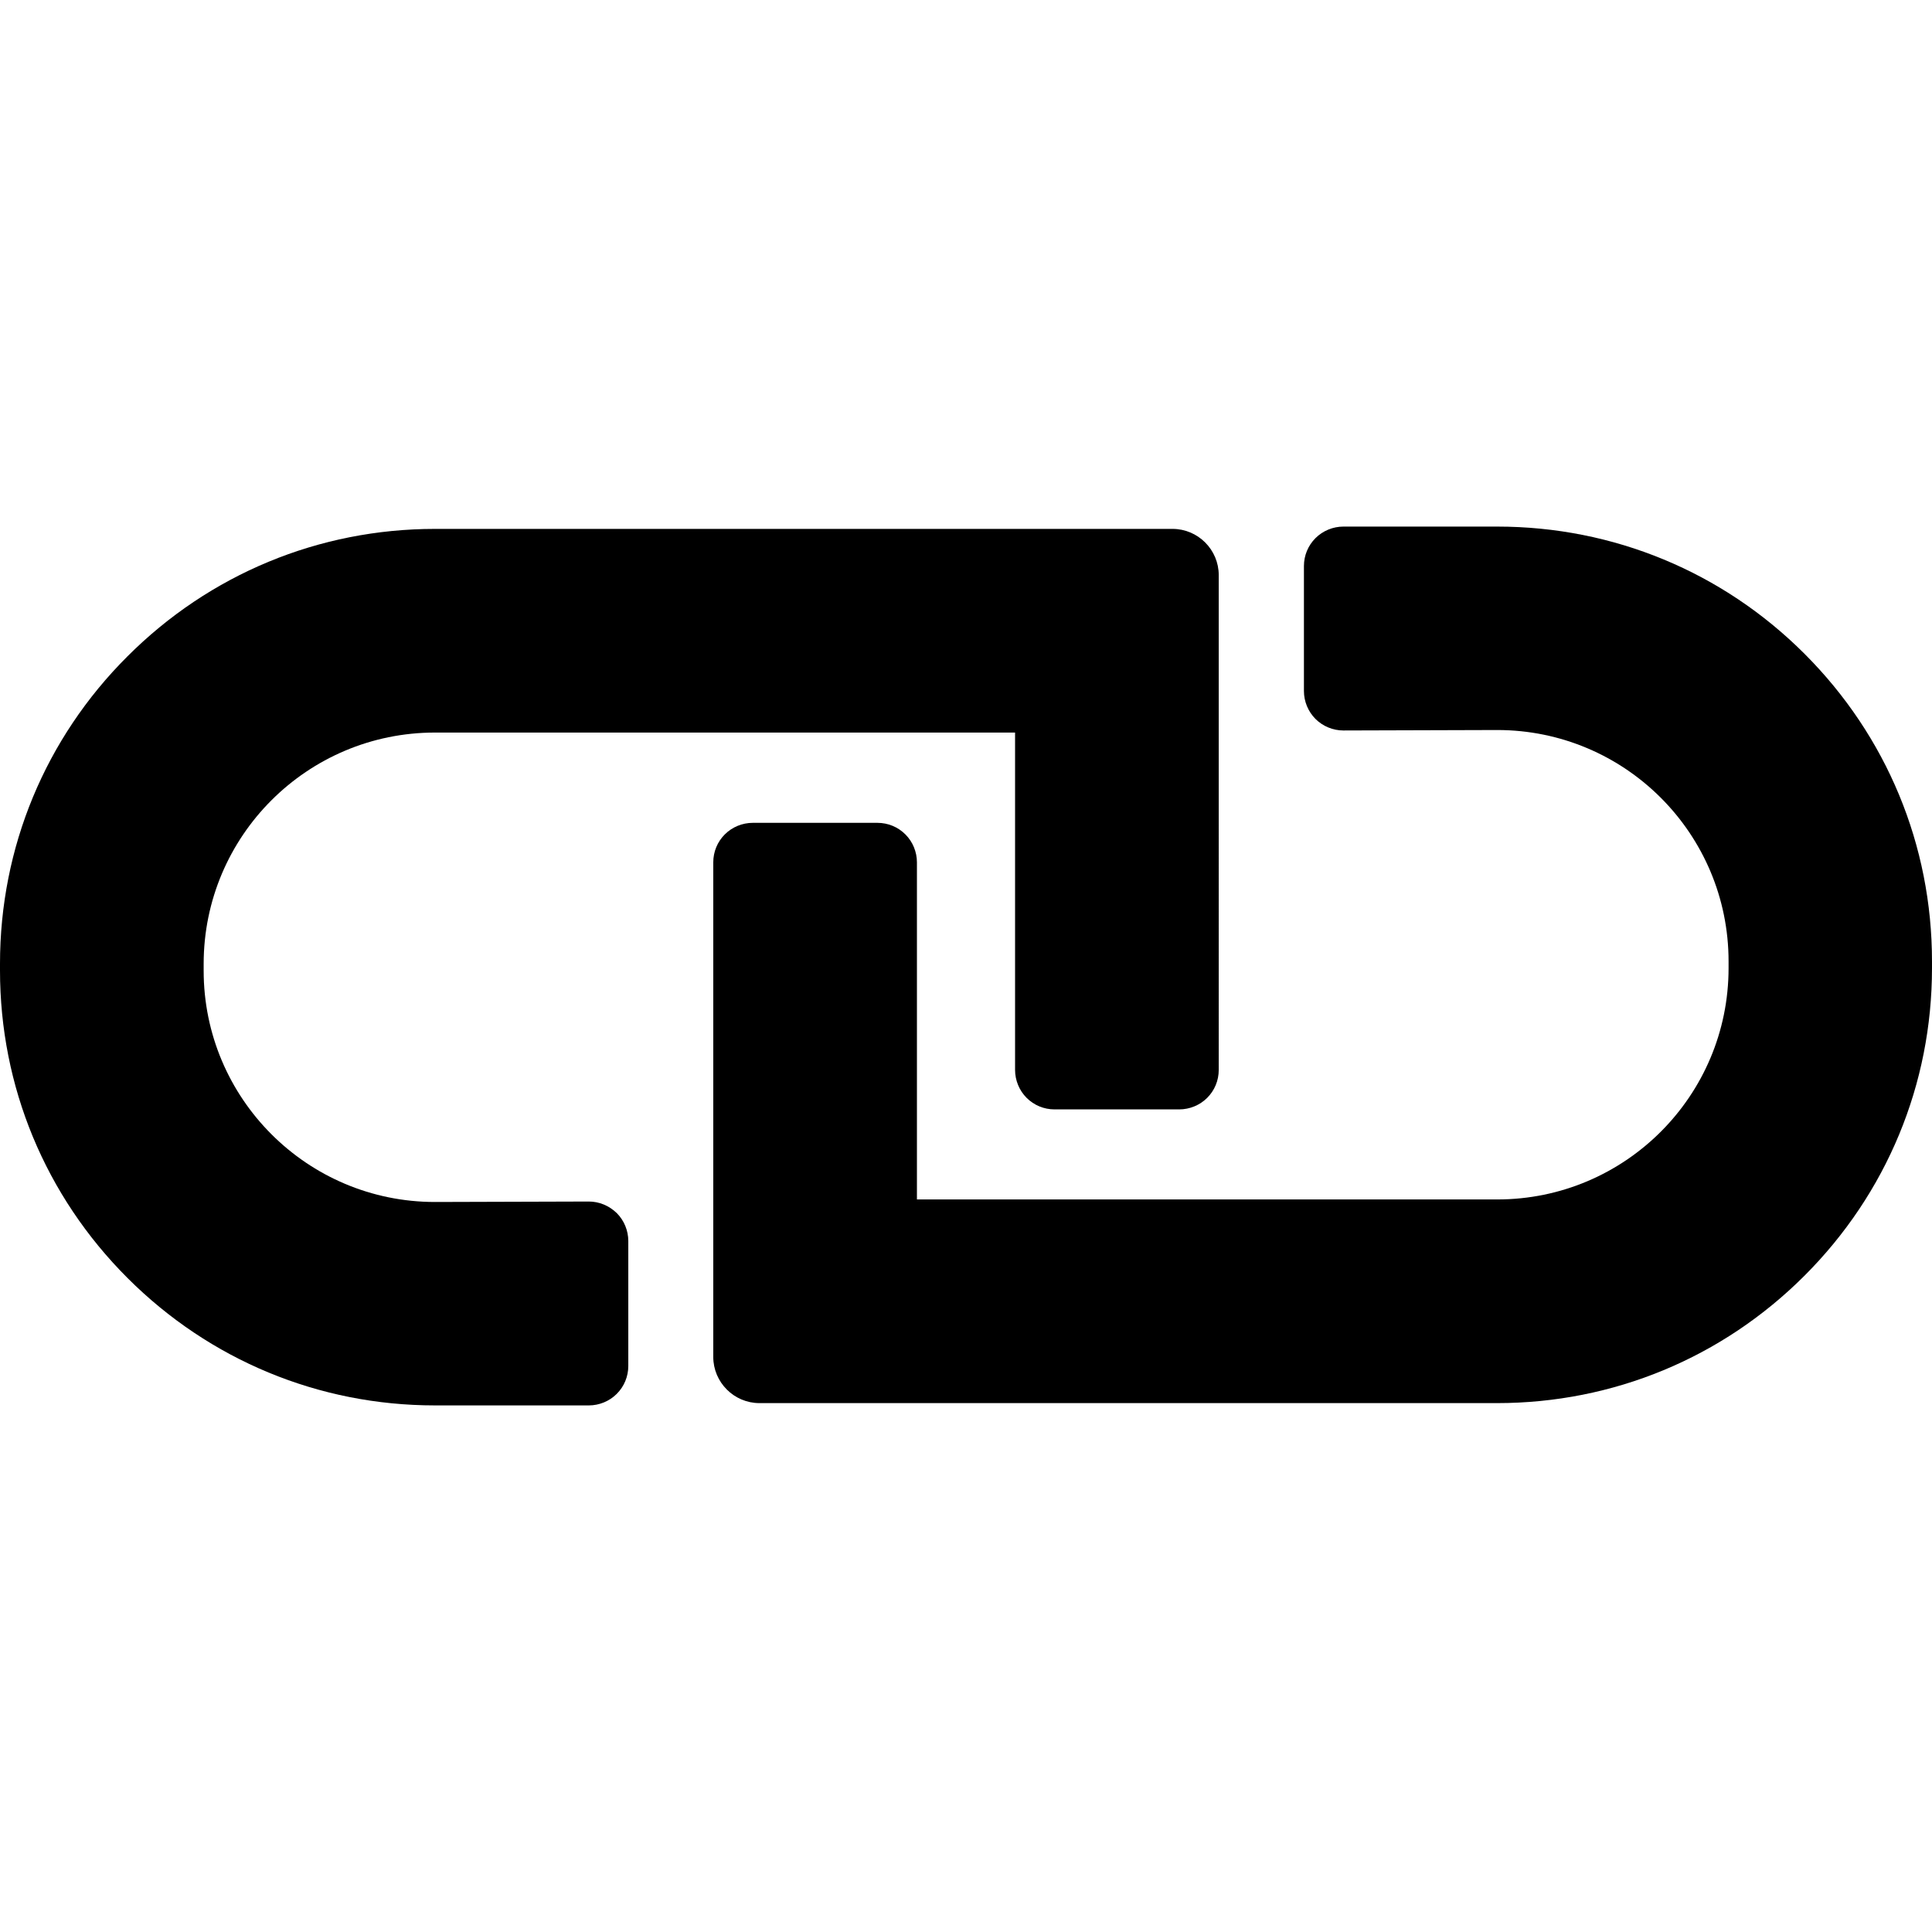 <?xml version="1.0" encoding="iso-8859-1"?>
<!-- Uploaded to: SVG Repo, www.svgrepo.com, Generator: SVG Repo Mixer Tools -->
<!DOCTYPE svg PUBLIC "-//W3C//DTD SVG 1.1//EN" "http://www.w3.org/Graphics/SVG/1.1/DTD/svg11.dtd">
<svg fill="#000000" version="1.1" id="Capa_1" xmlns="http://www.w3.org/2000/svg" xmlns:xlink="http://www.w3.org/1999/xlink" 
	 width="800px" height="800px" viewBox="0 0 836.699 836.699"
	 xml:space="preserve">
<g>
	<g>
		<path d="M648.4,228.05h-66.6c-4.5,0-8.9,1.8-12.102,5l0,0c-3.199,3.2-5,7.5-5,12.1v54.1c0,4.5,1.801,8.9,5,12.101
			c3.201,3.199,7.602,5,12.102,5l66.6-0.2c55.4,0,100.199,44.899,100.199,100.2v2.899c0,55.4-44.9,100.201-100.199,100.201H397.1
			v-146c0-4.5-1.8-8.9-5-12.1l0,0c-3.2-3.2-7.5-5-12.1-5h-54c-4.5,0-8.9,1.8-12.101,5l0,0c-3.2,3.199-5,7.5-5,12.1v214.2
			c0,11,9,20,20,20h319.401c50.299,0,97.6-19.6,133.199-55.199s55.199-82.9,55.199-133.201v-2.899
			c0-50.301-19.6-97.601-55.199-133.2C746,247.65,698.699,228.05,648.4,228.05z"/>
		<path d="M255,520.351L188.4,520.55c-55.4,0-100.2-44.9-100.2-100.199v-2.901c0-55.4,44.9-100.2,100.2-100.2h251.2v146.101
			c0,4.5,1.801,8.898,5,12.1l0,0c3.201,3.199,7.5,5,12.1,5h54c4.5,0,8.9-1.801,12.102-5l0,0c3.199-3.201,5-7.5,5-12.1V249.05
			c0-11-9-20-20-20H188.4c-50.3,0-97.6,19.6-133.2,55.2C19.6,319.75,0,367.049,0,417.35v2.899c0,50.301,19.6,97.602,55.2,133.201
			s82.9,55.199,133.2,55.199H255c4.5,0,8.899-1.799,12.1-5l0,0c3.2-3.199,5-7.5,5-12.1v-54.1c0-4.5-1.8-8.9-5-12.1
			C263.8,522.149,259.5,520.351,255,520.351z"/>
	</g>
</g>
</svg>